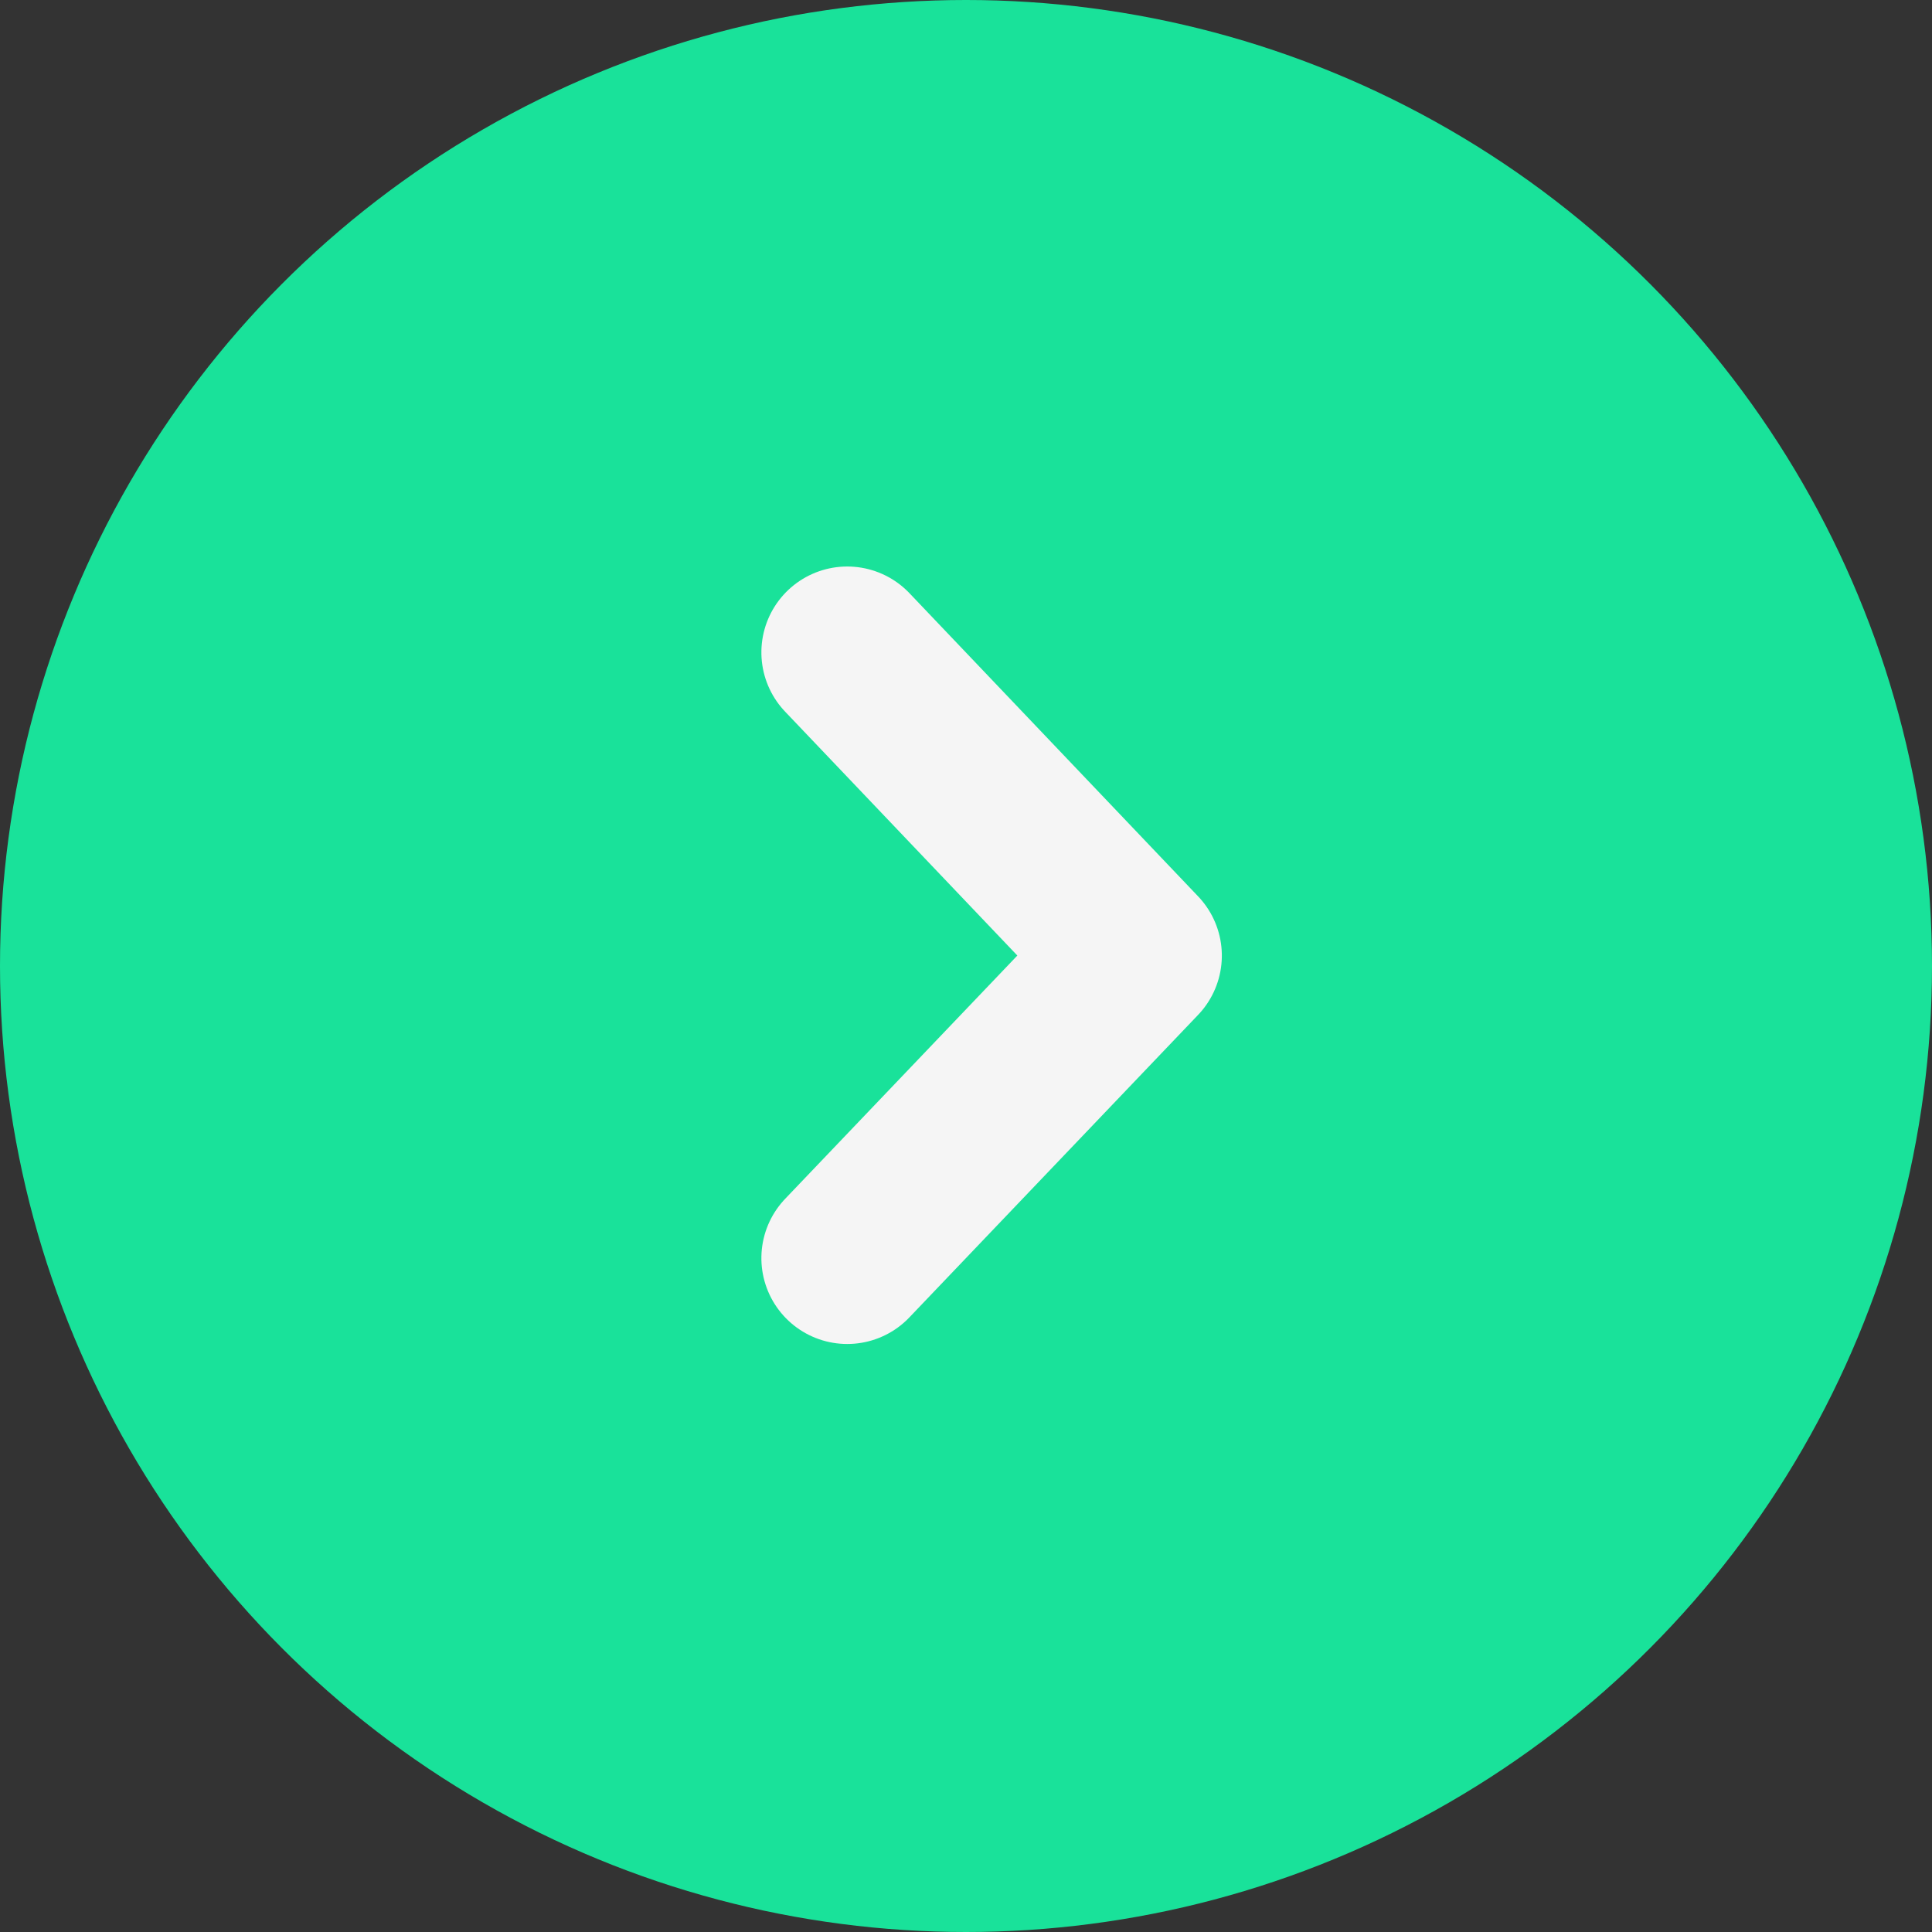<svg xmlns="http://www.w3.org/2000/svg" width="45" height="45" viewBox="0 0 45 45">
  <rect x="0" y="0" width="45" height="45" fill="#333333" stroke="none"/>
  <g id="button-slider-blue-der-normal" transform="translate(45 45) rotate(180)">
    <circle id="Ellipse_5" data-name="Ellipse 5" cx="22.5" cy="22.5" r="22.5" fill="#19e29a"/>
    <path id="Path_82" data-name="Path 82" d="M0,0,7.046,6.725,14.109,0" transform="translate(25.266 15.696) rotate(90)" fill="none" stroke="#f5f5f5" stroke-linecap="round" stroke-linejoin="round" stroke-width="4"/>
  </g>
</svg>
